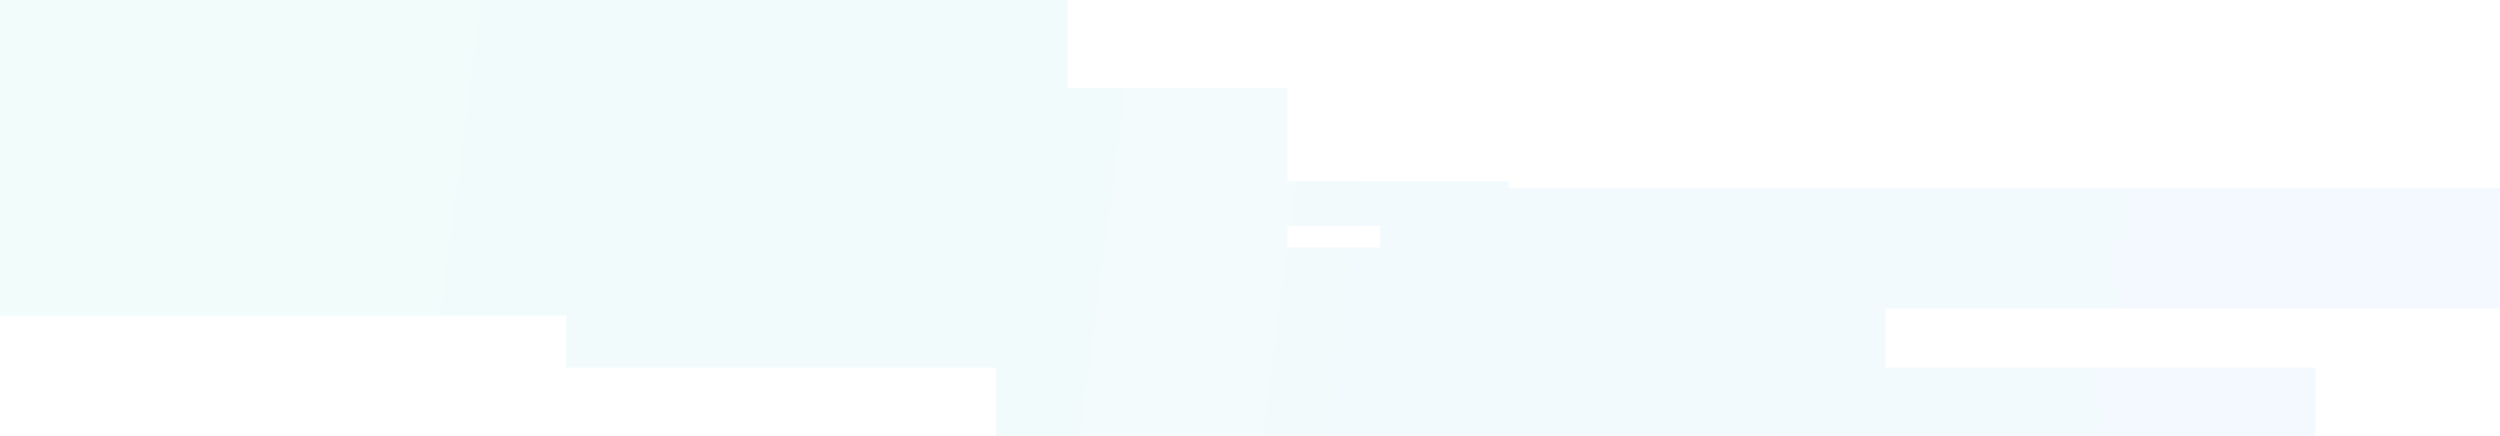 <svg width="1440" height="251" viewBox="0 0 1440 251" fill="none" xmlns="http://www.w3.org/2000/svg">
<path fill-rule="evenodd" clip-rule="evenodd" d="M615.039 0H-145V53.712H-18.509V181.794H326.071V211.749L573.602 211.749V251H1333.64V211.749L1086.11 211.749V177.663H1555V108.457H869.112V104.325H741.53V50.613H615.039V0ZM794.961 130.148H741.53V142.543H794.961V130.148Z" fill="url(#paint0_linear)" fill-opacity="0.05"/>
<defs>
<linearGradient id="paint0_linear" x1="125.43" y1="49.58" x2="1359.81" y2="212.758" gradientUnits="userSpaceOnUse">
<stop stop-color="#00C49F"/>
<stop offset="1" stop-color="#1890FF"/>
</linearGradient>
</defs>
</svg>
